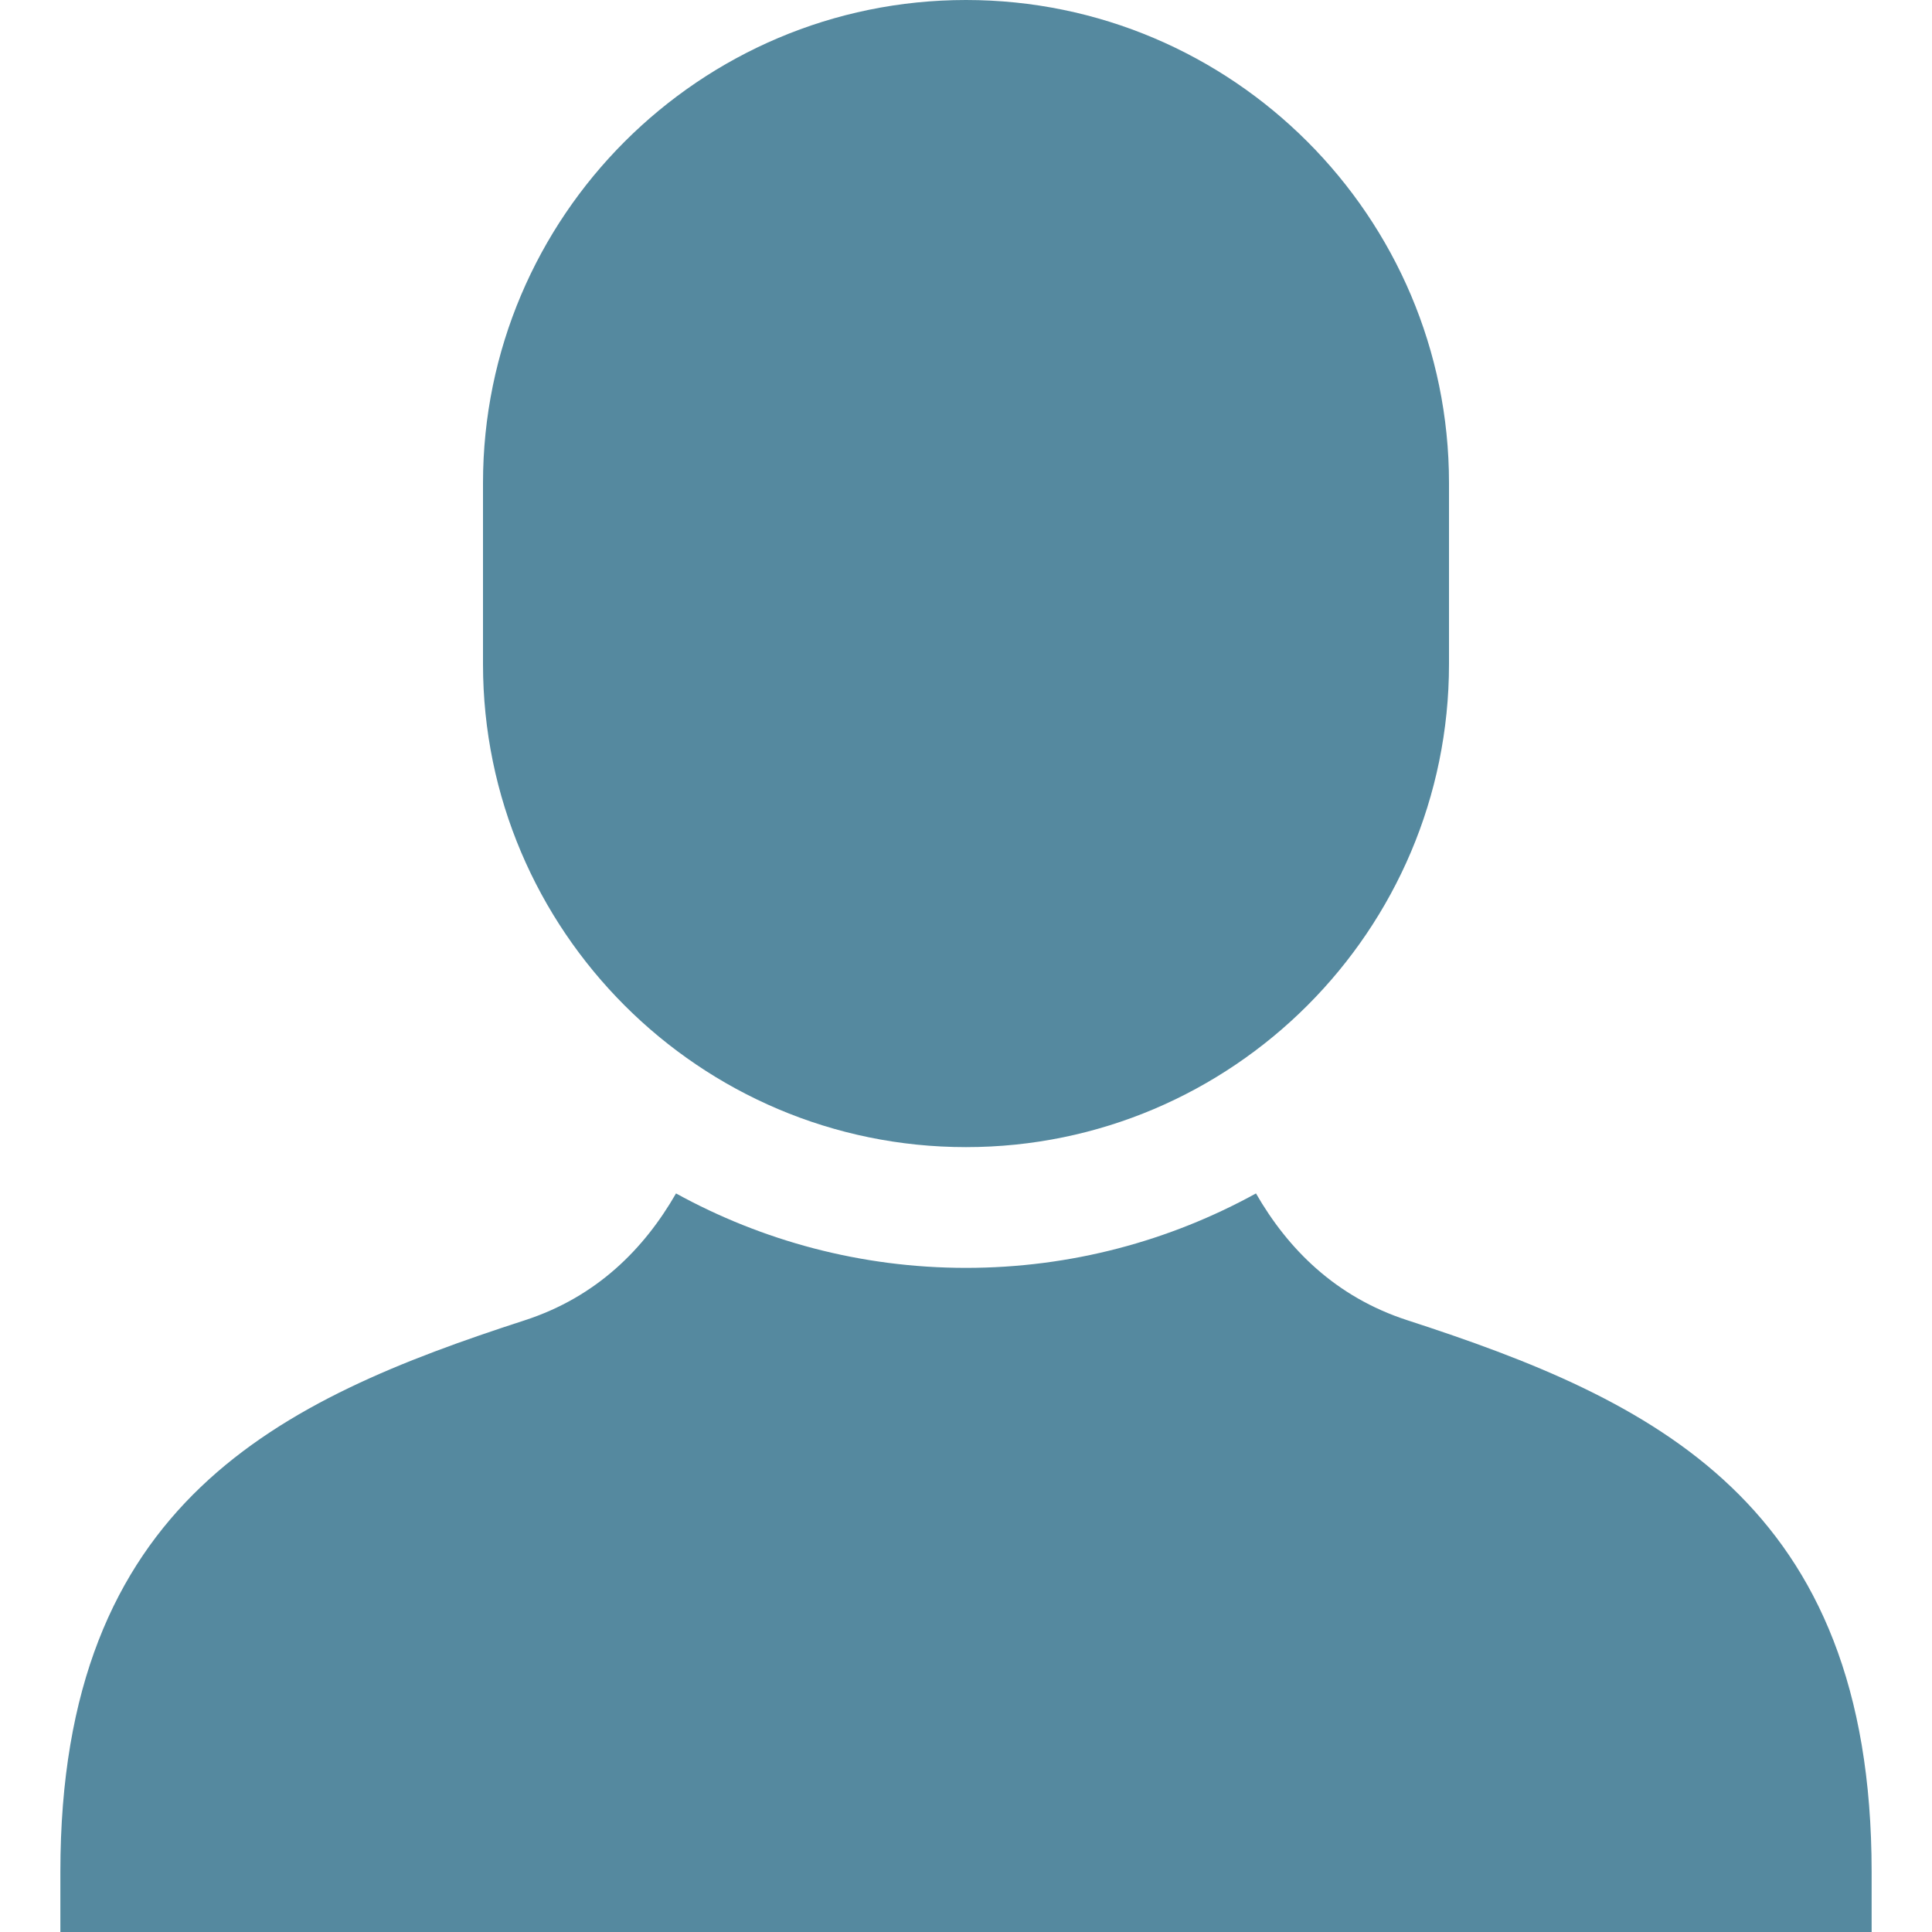 <svg height="32" viewBox="0 0 32 32" width="32" xmlns="http://www.w3.org/2000/svg"><g fill="#55899f"><path d="m23.309 21.867c-1.192-.387-1.979-1.184-2.506-2.1-1.427.785-3.063 1.233-4.803 1.233s-3.377-.449-4.803-1.233c-.527.917-1.314 1.714-2.505 2.101-4.054 1.315-7.692 3.003-7.692 9.132v1h30v-1c0-6.129-3.638-7.817-7.691-9.133z"/><path d="m16 0c-4.411 0-8 3.589-8 8v3c0 4.411 3.589 8 8 8s8-3.589 8-8v-3c0-4.411-3.589-8-8-8z"/></g></svg>